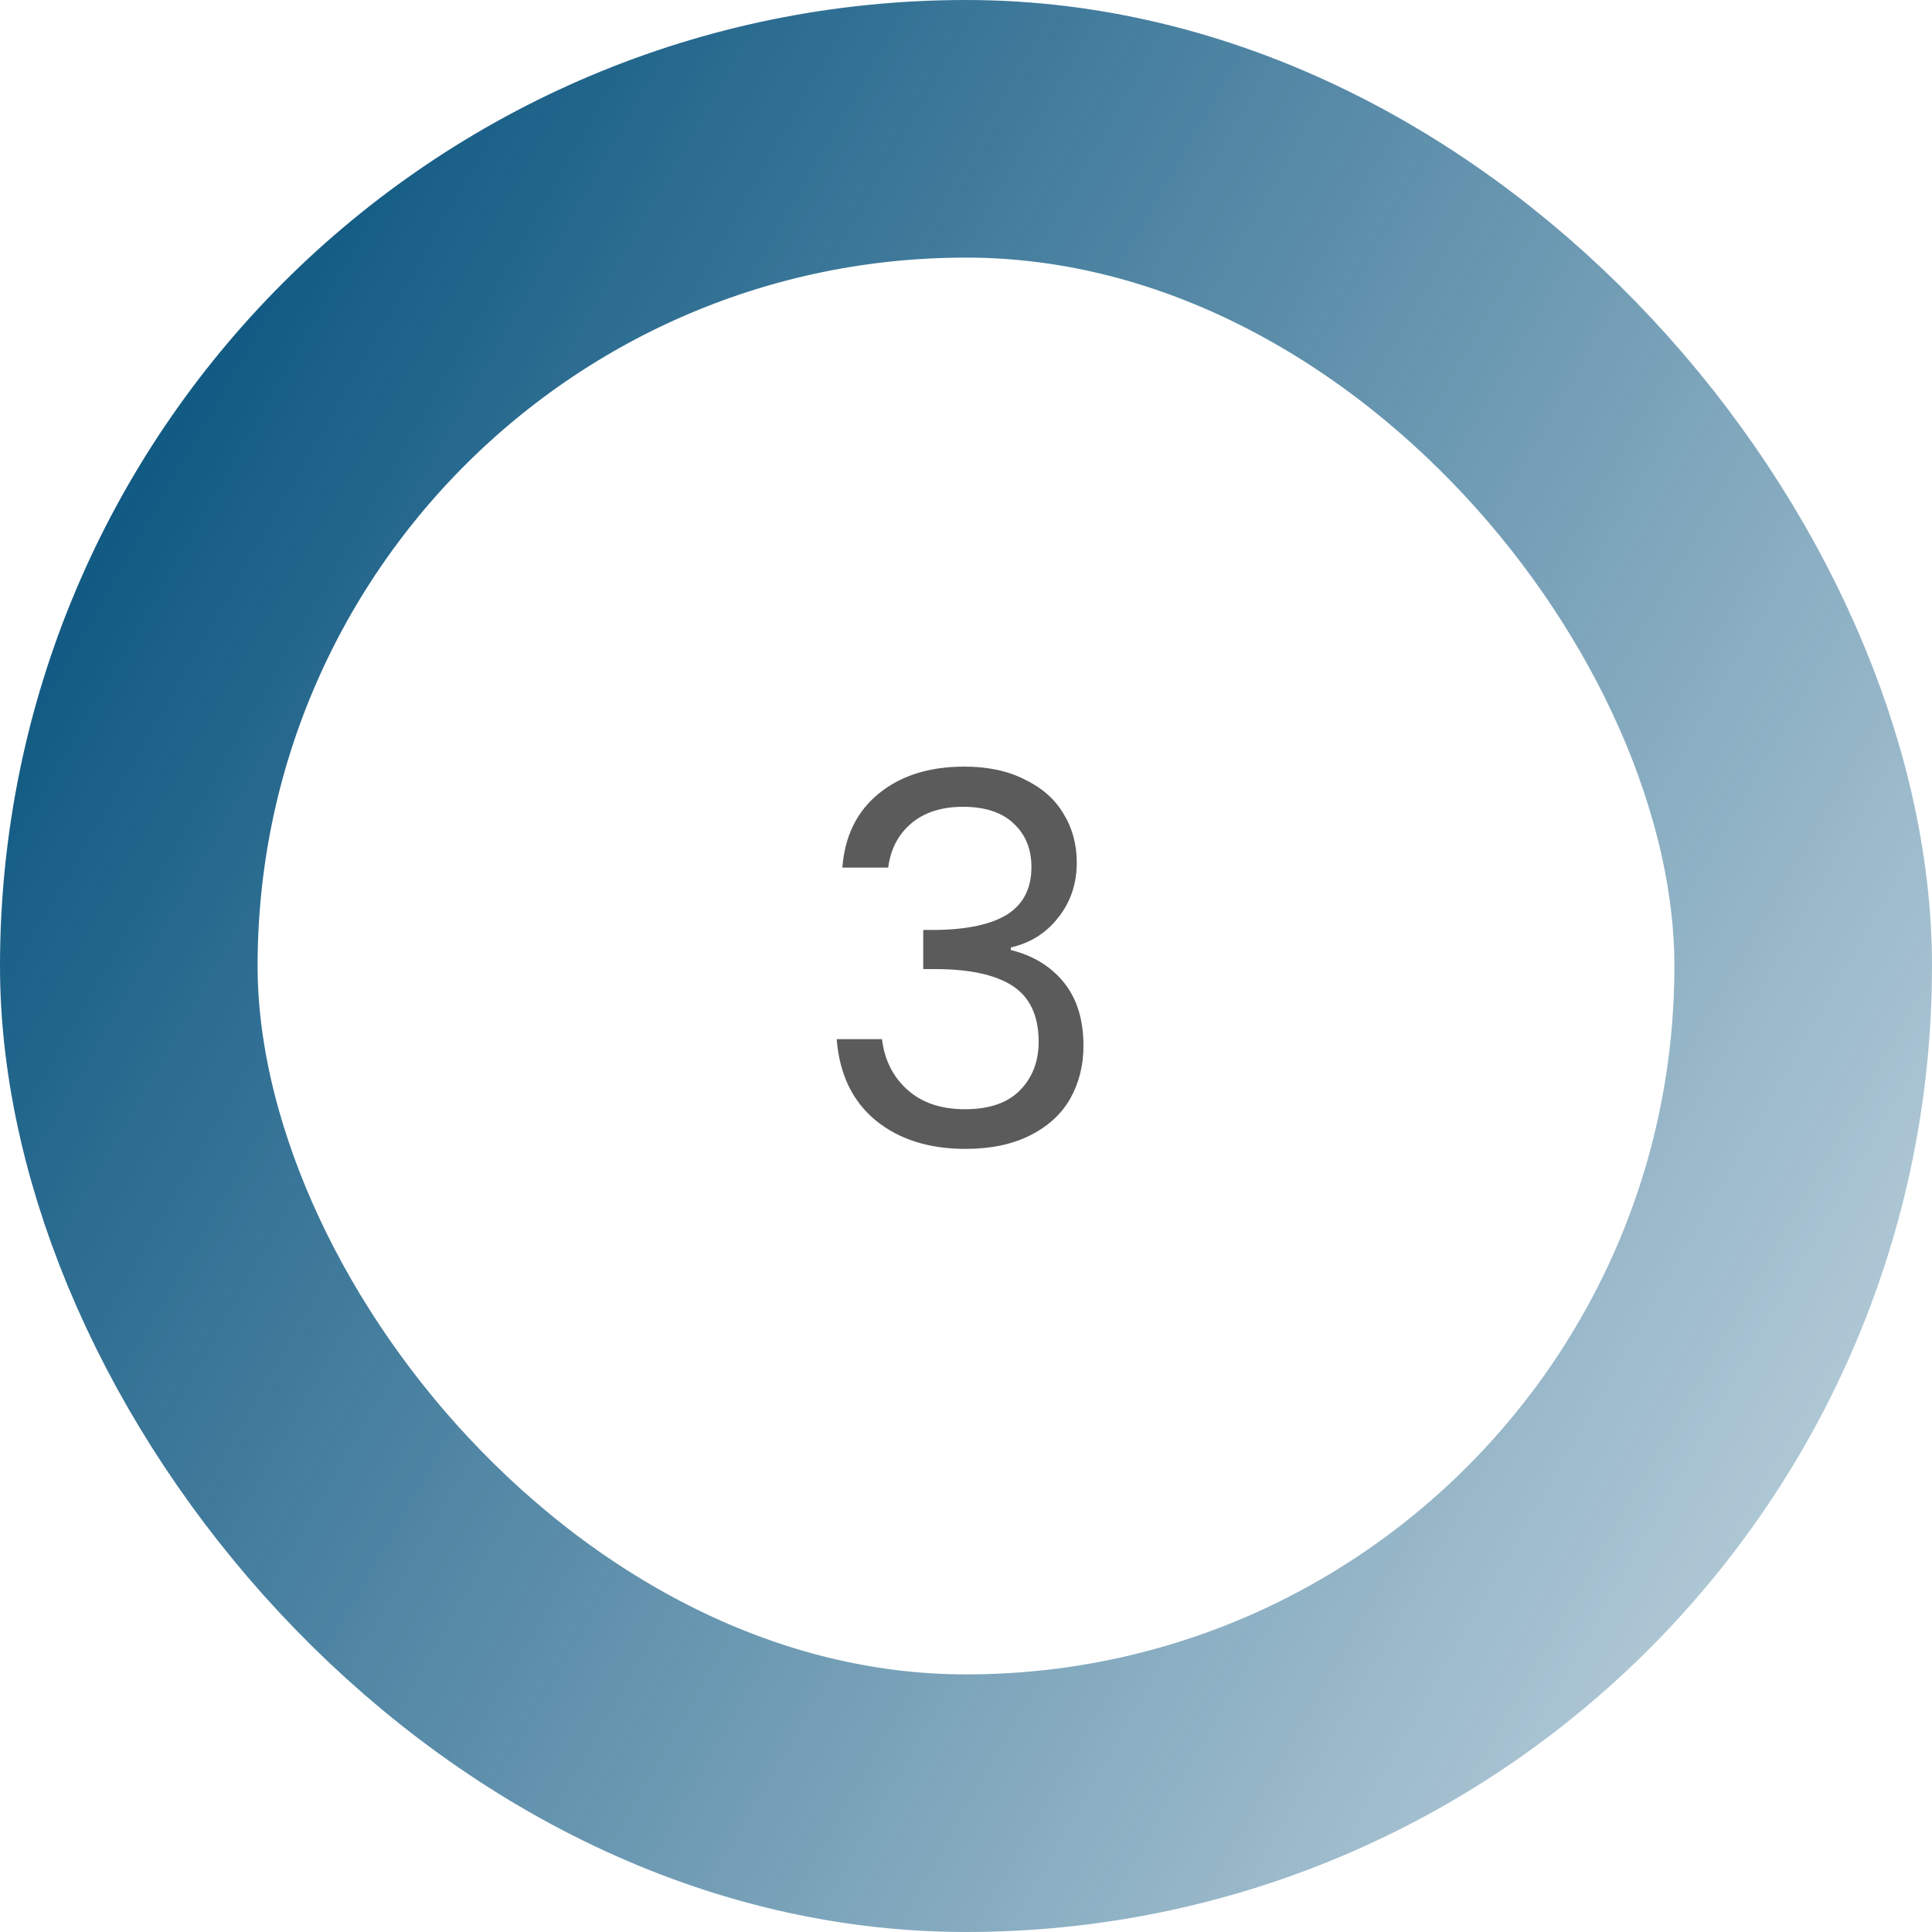 <svg width="150" height="150" viewBox="0 0 150 150" fill="none" xmlns="http://www.w3.org/2000/svg">
<path d="M65.4 67.36C65.587 64.907 66.533 62.987 68.24 61.6C69.947 60.213 72.16 59.52 74.88 59.52C76.693 59.52 78.253 59.853 79.56 60.52C80.893 61.16 81.893 62.04 82.56 63.16C83.253 64.28 83.6 65.547 83.6 66.96C83.6 68.613 83.12 70.04 82.16 71.24C81.227 72.44 80 73.213 78.48 73.56V73.76C80.213 74.187 81.587 75.027 82.6 76.28C83.613 77.533 84.12 79.173 84.12 81.2C84.12 82.72 83.773 84.093 83.08 85.32C82.387 86.52 81.347 87.467 79.96 88.16C78.573 88.853 76.907 89.2 74.96 89.2C72.133 89.2 69.813 88.467 68 87C66.187 85.507 65.173 83.4 64.96 80.68H68.48C68.667 82.28 69.32 83.587 70.44 84.6C71.56 85.613 73.053 86.12 74.92 86.12C76.787 86.12 78.2 85.64 79.16 84.68C80.147 83.693 80.64 82.427 80.64 80.88C80.64 78.88 79.973 77.44 78.64 76.56C77.307 75.68 75.293 75.24 72.6 75.24H71.68V72.2H72.64C75.093 72.173 76.947 71.773 78.2 71C79.453 70.2 80.08 68.973 80.08 67.32C80.08 65.907 79.613 64.773 78.68 63.92C77.773 63.067 76.467 62.64 74.76 62.64C73.107 62.64 71.773 63.067 70.76 63.92C69.747 64.773 69.147 65.92 68.96 67.36H65.4Z" fill="#5B5B5B"/>
<rect x="10" y="10" width="130" height="130" rx="65" stroke="url(#paint0_linear_147_831)" stroke-width="20"/>
<defs>
<linearGradient id="paint0_linear_147_831" x1="9.79702e-07" y1="22" x2="150" y2="108" gradientUnits="userSpaceOnUse">
<stop stop-color="#004E7A"/>
<stop offset="1" stop-color="#004E7A" stop-opacity="0.29"/>
</linearGradient>
</defs>
</svg>
